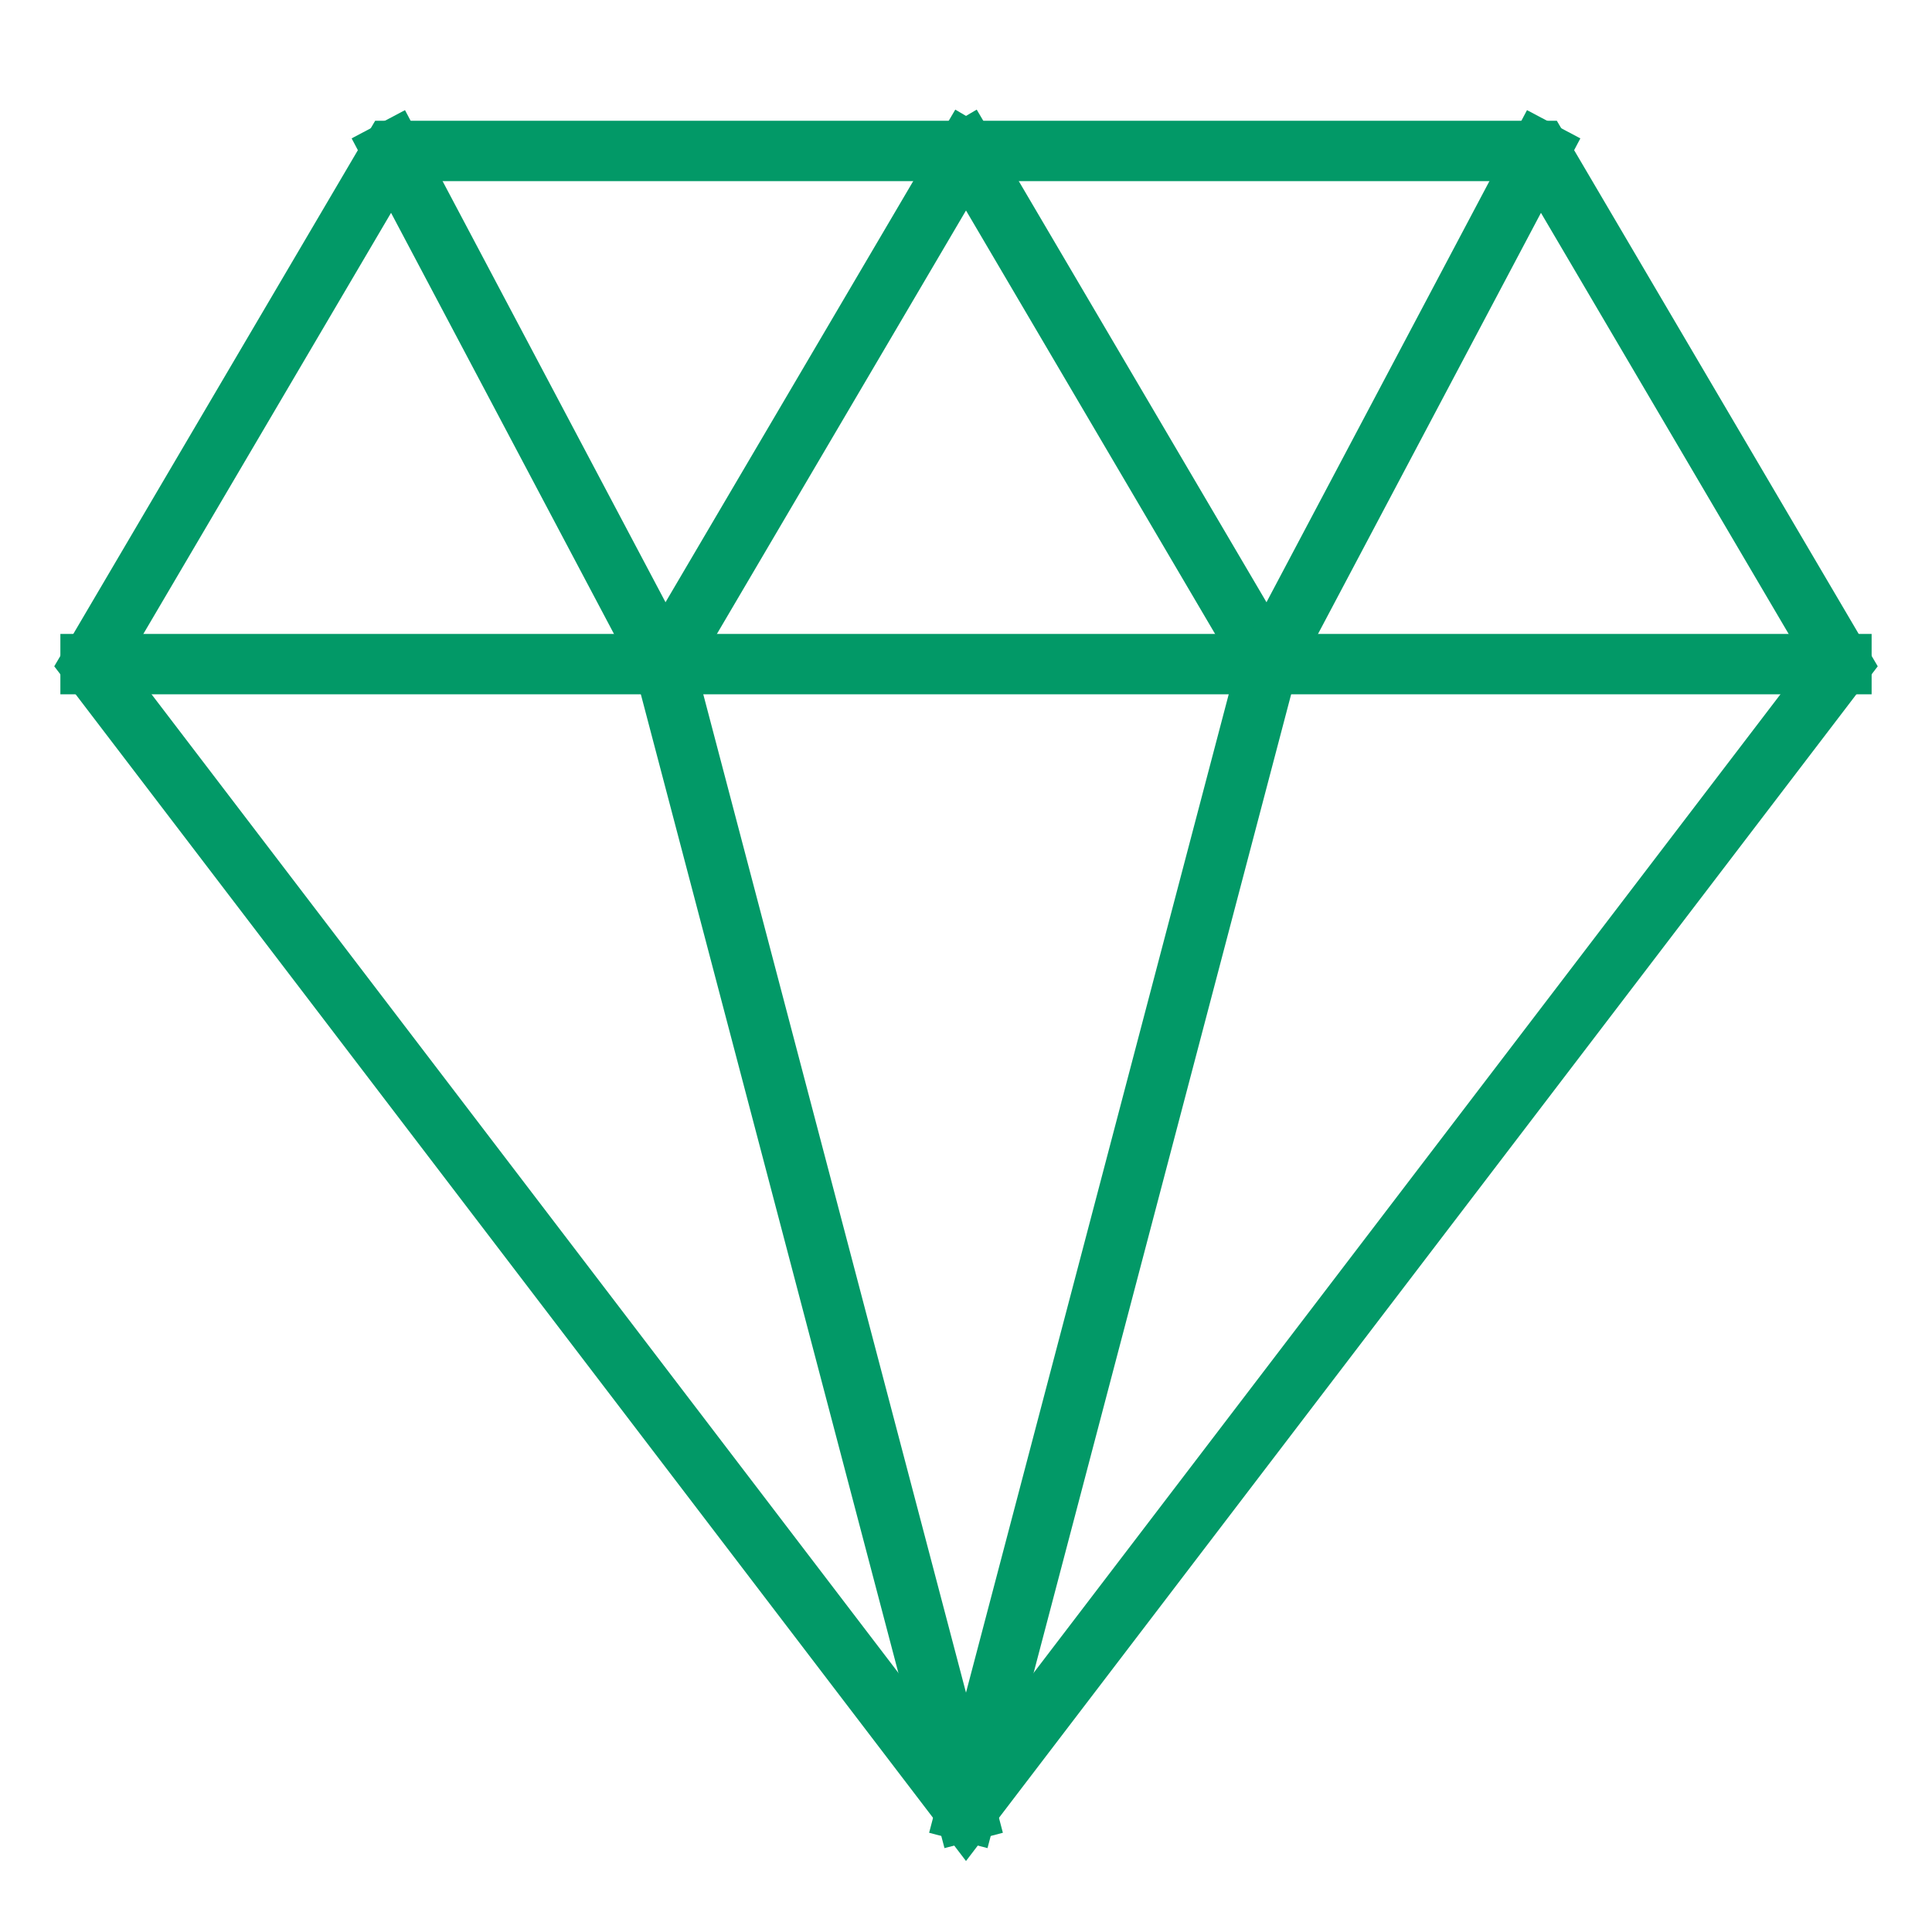 <svg xmlns="http://www.w3.org/2000/svg" height="64" width="64" viewBox="0 0 64 64"><title>diamond</title><g stroke-linecap="square" stroke-width="2" fill="none" stroke="#029967" stroke-linejoin="miter" class="nc-icon-wrapper" stroke-miterlimit="10"><line data-cap="butt" x1="3" y1="22" x2="61" y2="22" stroke-linecap="butt" stroke="#029967"></line><polyline data-cap="butt" points="32,60 42,22 32,5 " stroke-linecap="butt" stroke="#029967"></polyline><polyline data-cap="butt" points="32,5 22,22 32,60 " stroke-linecap="butt" stroke="#029967"></polyline><line data-cap="butt" x1="13" y1="5" x2="22" y2="22" stroke-linecap="butt" stroke="#029967"></line><line data-cap="butt" x1="51" y1="5" x2="42" y2="22" stroke-linecap="butt" stroke="#029967"></line><polygon points="61,22 32,60 3,22 13,5 51,5 "></polygon></g></svg>